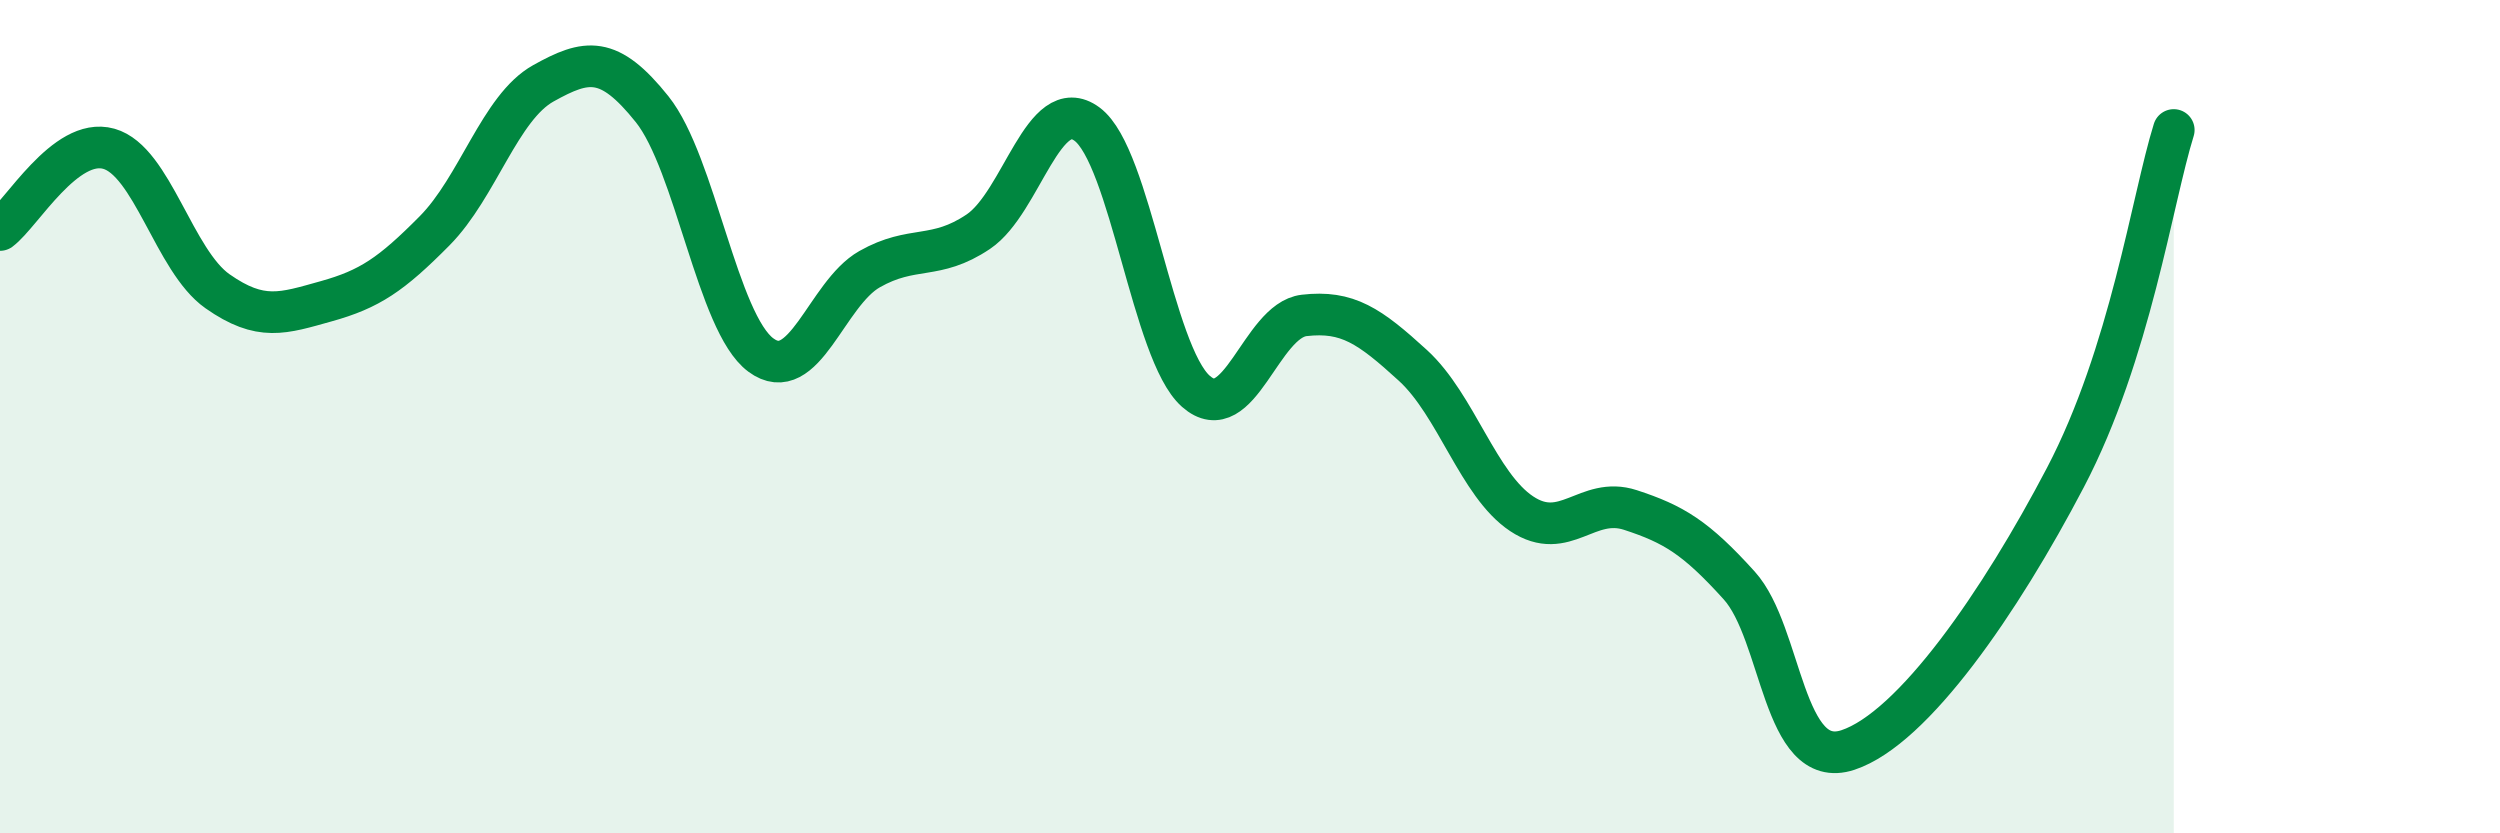 
    <svg width="60" height="20" viewBox="0 0 60 20" xmlns="http://www.w3.org/2000/svg">
      <path
        d="M 0,5.52 C 0.52,5.13 1.57,3.28 2.61,3.57 C 3.65,3.86 4.18,6.26 5.22,6.99 C 6.26,7.72 6.79,7.52 7.83,7.23 C 8.87,6.94 9.39,6.59 10.43,5.54 C 11.47,4.49 12,2.58 13.04,2 C 14.08,1.42 14.61,1.32 15.65,2.62 C 16.69,3.92 17.22,7.75 18.26,8.52 C 19.3,9.29 19.83,7.05 20.87,6.46 C 21.91,5.87 22.44,6.26 23.48,5.56 C 24.52,4.86 25.05,2.21 26.09,2.98 C 27.13,3.75 27.66,8.47 28.7,9.39 C 29.74,10.31 30.26,7.69 31.3,7.57 C 32.34,7.45 32.87,7.82 33.91,8.77 C 34.95,9.72 35.48,11.64 36.52,12.33 C 37.56,13.02 38.09,11.9 39.13,12.24 C 40.17,12.58 40.7,12.9 41.74,14.05 C 42.78,15.2 42.78,18.52 44.35,18 C 45.92,17.48 48.01,14.44 49.57,11.46 C 51.13,8.48 51.65,4.79 52.17,3.12L52.17 20L0 20Z"
        fill="#008740"
        opacity="0.1"
        stroke-linecap="round"
        stroke-linejoin="round"
      />
      <path
        d="M 0,5.52 C 0.52,5.13 1.57,3.28 2.61,3.57 C 3.65,3.86 4.18,6.26 5.22,6.99 C 6.26,7.72 6.79,7.52 7.83,7.23 C 8.87,6.94 9.39,6.59 10.43,5.54 C 11.47,4.49 12,2.58 13.04,2 C 14.08,1.42 14.61,1.32 15.65,2.62 C 16.69,3.92 17.22,7.75 18.26,8.52 C 19.3,9.29 19.83,7.05 20.87,6.46 C 21.91,5.87 22.44,6.26 23.48,5.56 C 24.52,4.86 25.05,2.21 26.09,2.98 C 27.13,3.75 27.66,8.47 28.7,9.39 C 29.74,10.31 30.26,7.69 31.3,7.57 C 32.34,7.45 32.87,7.82 33.91,8.77 C 34.95,9.72 35.48,11.64 36.52,12.33 C 37.56,13.02 38.09,11.9 39.13,12.24 C 40.17,12.58 40.7,12.9 41.74,14.05 C 42.78,15.2 42.78,18.52 44.35,18 C 45.92,17.48 48.01,14.44 49.57,11.46 C 51.13,8.48 51.65,4.79 52.17,3.12"
        stroke="#008740"
        stroke-width="1"
        fill="none"
        stroke-linecap="round"
        stroke-linejoin="round"
      />
    </svg>
  